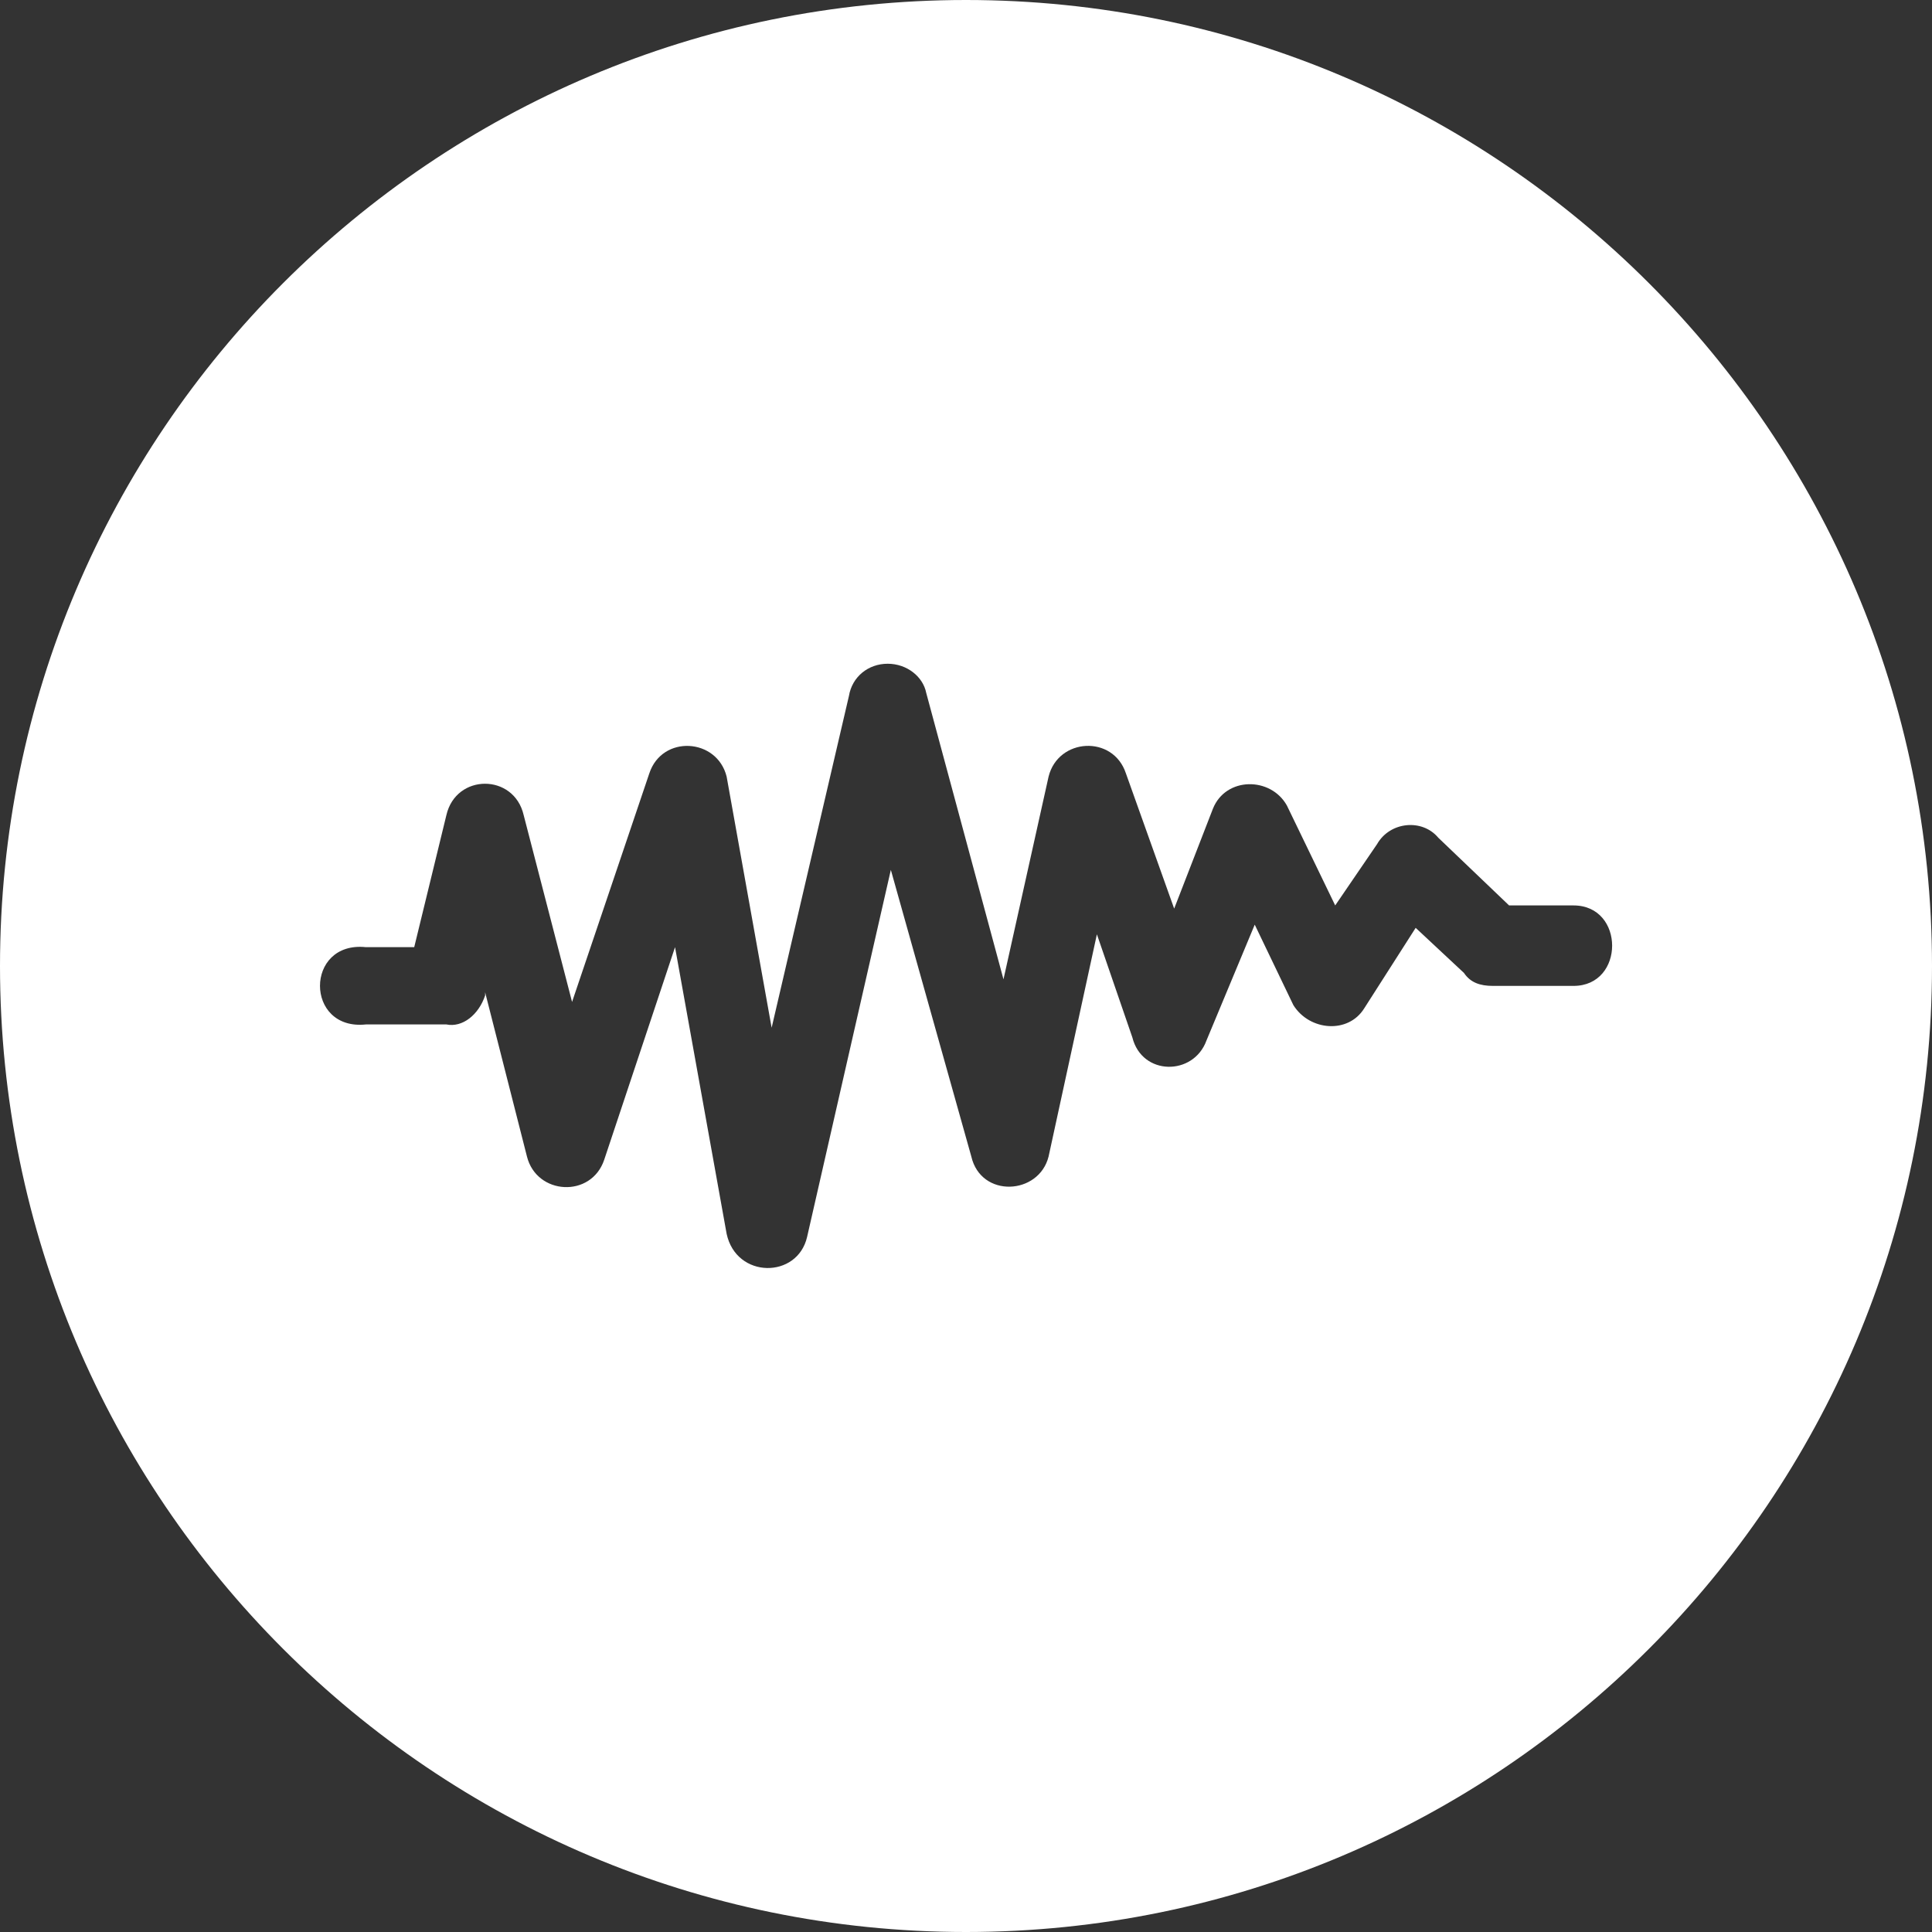 <svg width="20" height="20" viewBox="0 0 20 20" fill="none" xmlns="http://www.w3.org/2000/svg">
<rect x="0" y="0" width="20" height="20" fill="#333333" stroke="none"/>
<path d="M10 0C4.482 0 6.16635e-06 4.482 0 10C-2.90181e-06 15.518 4.482 20 10 20C15.518 20 20 15.518 20 10C20 4.482 15.518 0 10 0ZM9.189 6.871C9.389 6.871 9.555 7.005 9.588 7.172L10.388 10.138L10.855 8.039C10.955 7.638 11.522 7.605 11.655 8.005L12.155 9.406L12.556 8.372C12.689 8.039 13.155 8.039 13.322 8.339L13.822 9.373L14.255 8.739C14.388 8.505 14.722 8.472 14.889 8.672L15.622 9.373H16.289C16.822 9.373 16.822 10.206 16.289 10.206H15.455C15.322 10.206 15.222 10.172 15.155 10.072L14.655 9.605L14.122 10.439C13.956 10.705 13.556 10.672 13.389 10.405L12.989 9.572L12.489 10.772C12.355 11.139 11.822 11.139 11.722 10.739L11.355 9.672L10.855 11.972C10.755 12.372 10.155 12.405 10.055 11.972L9.222 9.005L8.355 12.805C8.255 13.239 7.622 13.239 7.522 12.772L6.988 9.805L6.255 12.005C6.121 12.405 5.555 12.372 5.455 11.972L5.022 10.272V10.305C4.955 10.505 4.788 10.639 4.621 10.605H3.788C3.154 10.672 3.154 9.739 3.788 9.805H4.288L4.621 8.438C4.721 8.005 5.321 8.005 5.421 8.438L5.922 10.372L6.722 8.005C6.855 7.605 7.422 7.639 7.522 8.039L7.988 10.639L8.788 7.205C8.821 7.005 8.989 6.871 9.189 6.871Z" fill="white"/>
</svg>
